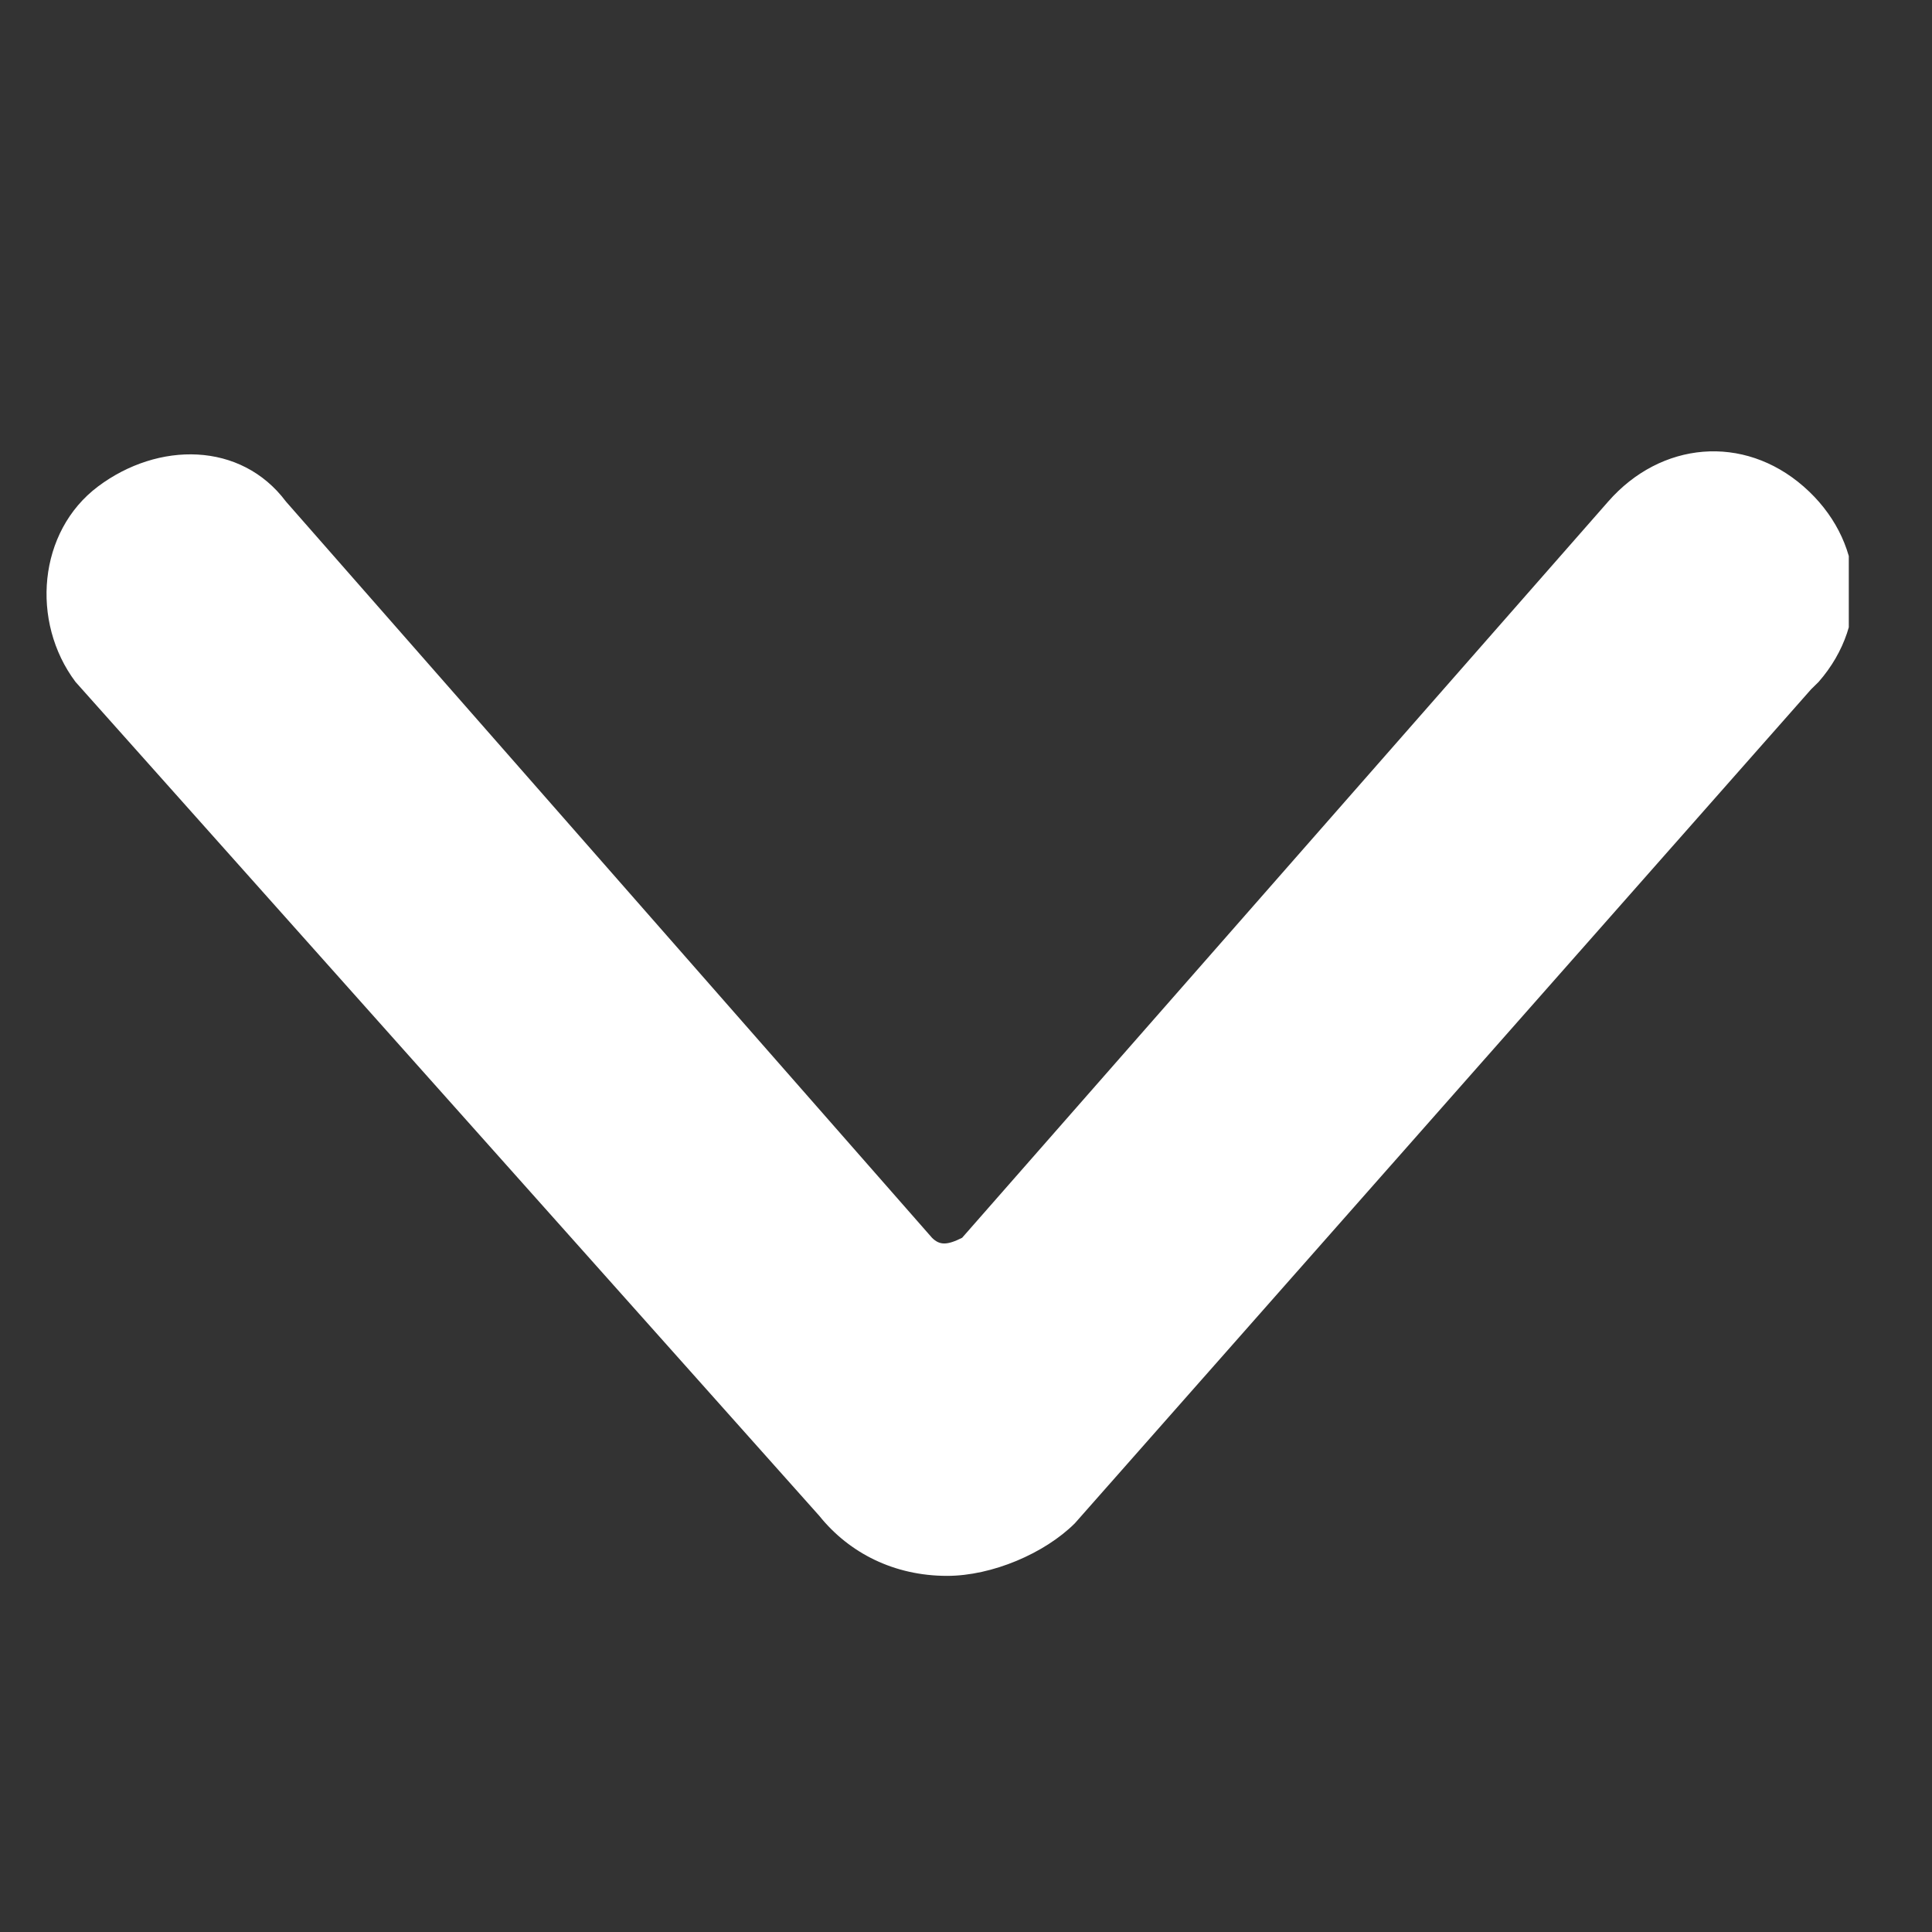<svg xmlns="http://www.w3.org/2000/svg" width="15" height="15" viewBox="0 0 15 15" fill="none">
    <rect x="0" y="0" width="15" height="15" fill="#333333" stroke="none"/>
    <g clip-path="url(#clip0_909_8538)">
        <path
            d="M7.353 12.235C6.945 12.235 6.595 12.06 6.361 11.769L0.586 5.294C0.236 4.827 0.295 4.127 0.761 3.777C1.228 3.427 1.87 3.427 2.22 3.894L7.236 9.61C7.295 9.669 7.353 9.669 7.47 9.61L12.486 3.894C12.895 3.427 13.536 3.369 14.003 3.777C14.47 4.185 14.528 4.827 14.12 5.294L14.061 5.352L8.345 11.827C8.111 12.06 7.703 12.235 7.353 12.235Z"
            fill="white" />
    </g>
    <defs>
        <clipPath id="clip0_909_8538">
            <rect width="14" height="14" fill="white" transform="translate(0.354 0.859)" />
        </clipPath>
    </defs>
</svg>